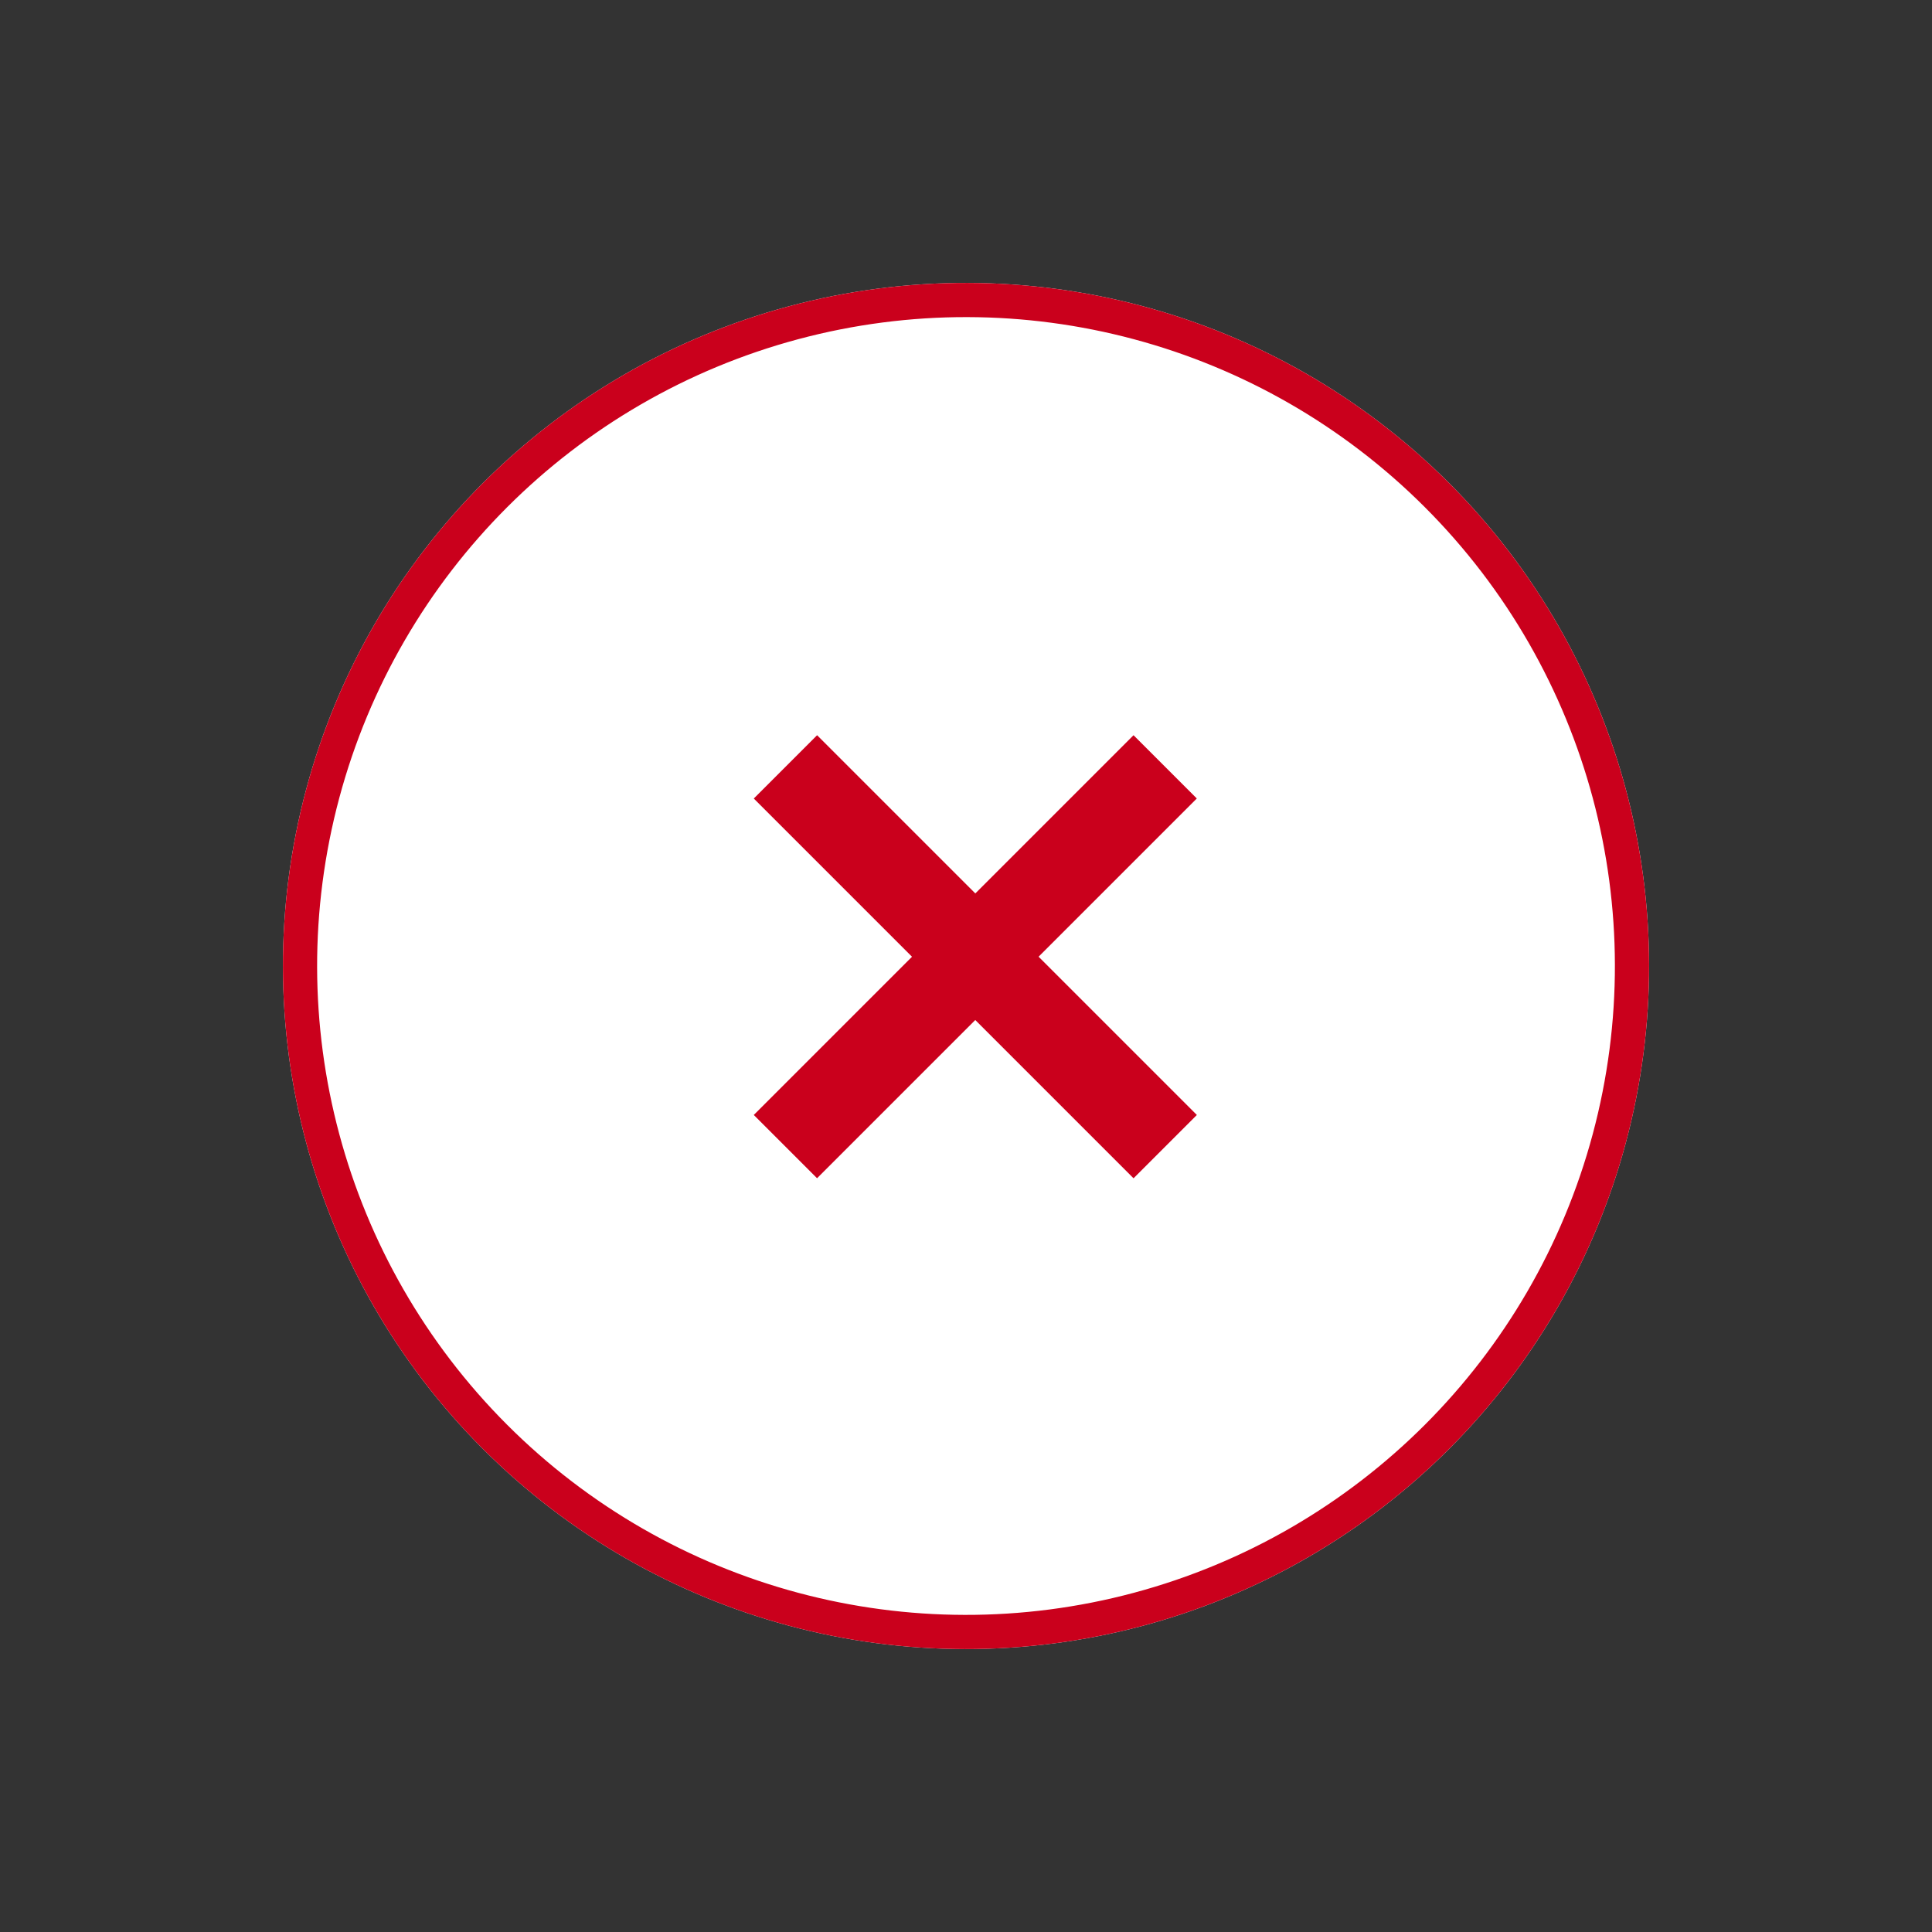 <svg xmlns="http://www.w3.org/2000/svg" width="56.5" height="56.5" viewBox="0 0 56.5 56.5"><rect x="0" y="0" width="56.5" height="56.5" fill="#333333" stroke="none"/><defs><style>.a{fill:#fff;stroke:#ca001c;}.b{fill:#ca001c;}.c{stroke:none;}.d{fill:none;}</style></defs><g transform="translate(-5720.23 186.77)"><g class="a" transform="translate(5720.23 -158.52) rotate(-45)"><circle class="c" cx="19.976" cy="19.976" r="19.976"/><circle class="d" cx="19.976" cy="19.976" r="19.476"/></g><rect class="b" width="2.618" height="15.706" transform="translate(5742.274 -163.418) rotate(-45)"/><rect class="b" width="2.617" height="15.705" transform="translate(5753.379 -165.269) rotate(45)"/></g></svg>